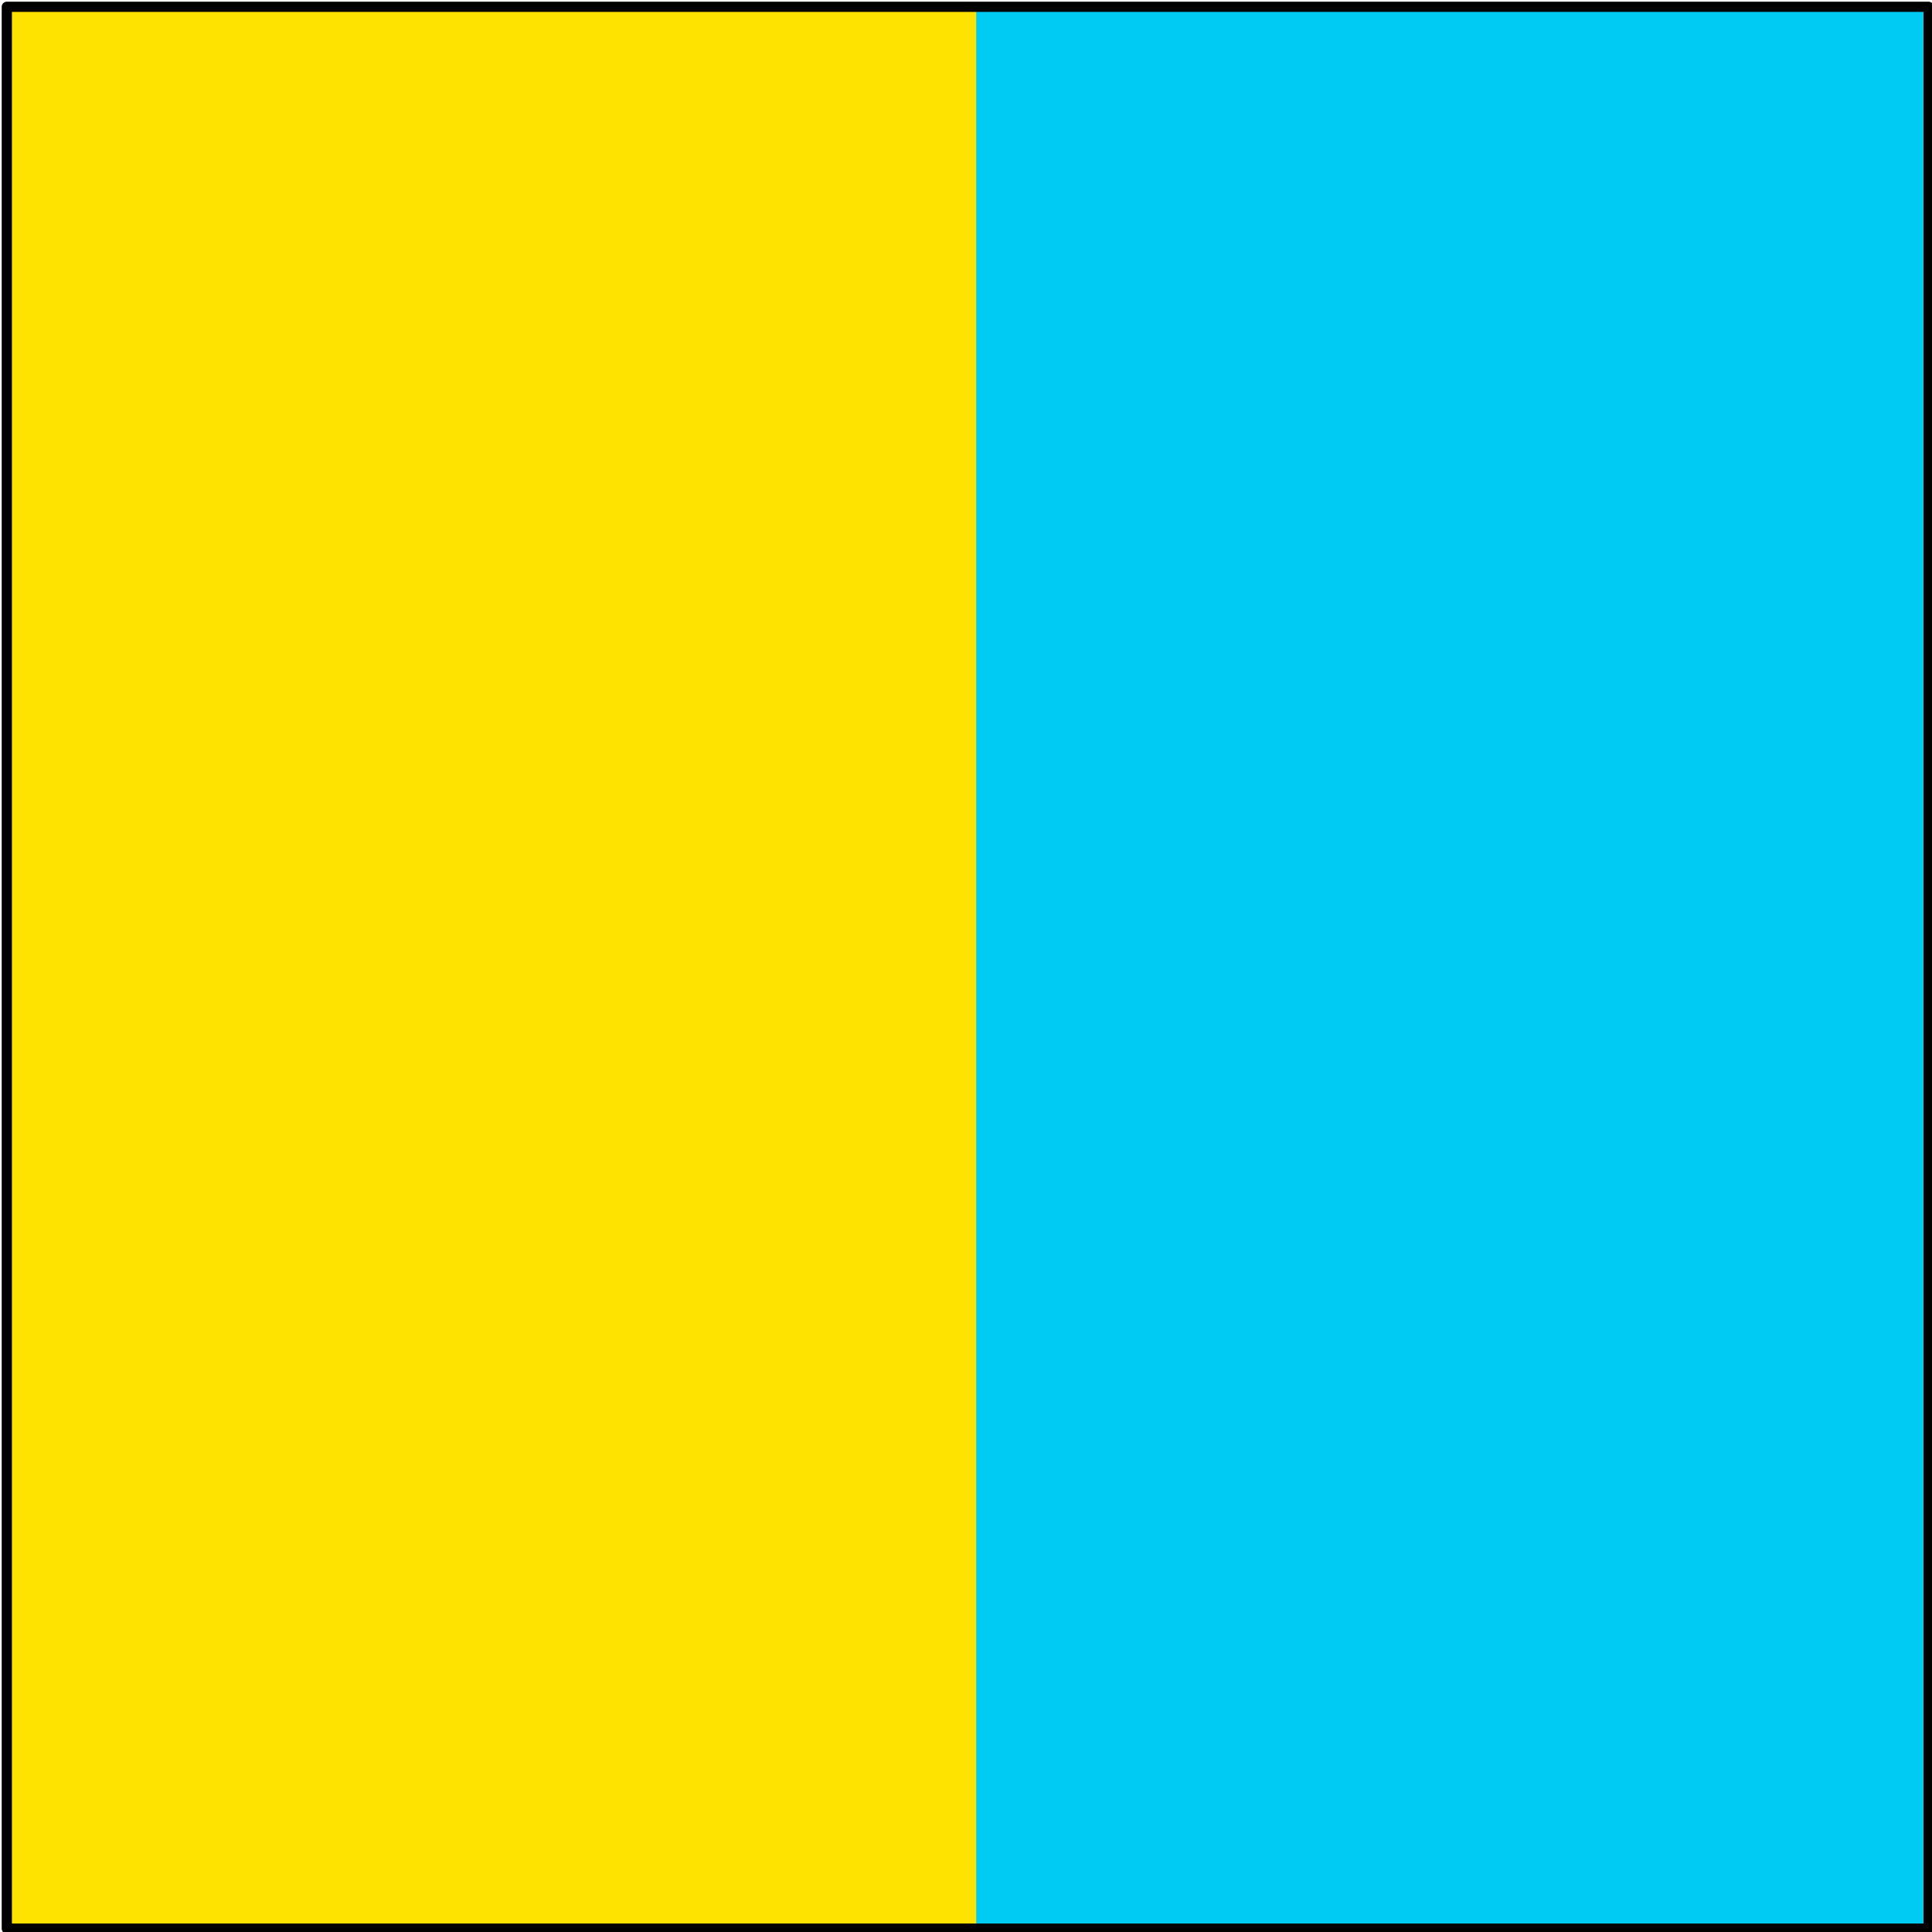 <svg xmlns="http://www.w3.org/2000/svg" width="151.467" height="151.467" fill-rule="evenodd" stroke-linecap="round" preserveAspectRatio="none" viewBox="0 0 2272 2272"><style>.pen1{stroke:none}</style><path d="M8 8h2260v2260H8V8z" class="pen1" style="fill:#00cbf3"/><path d="M8 8h1140v2260H8V8z" class="pen1" style="fill:#ffe300"/><path fill="none" d="M8 8h2260v2260H8V8" style="stroke:#000;stroke-width:12;stroke-linejoin:round"/></svg>
